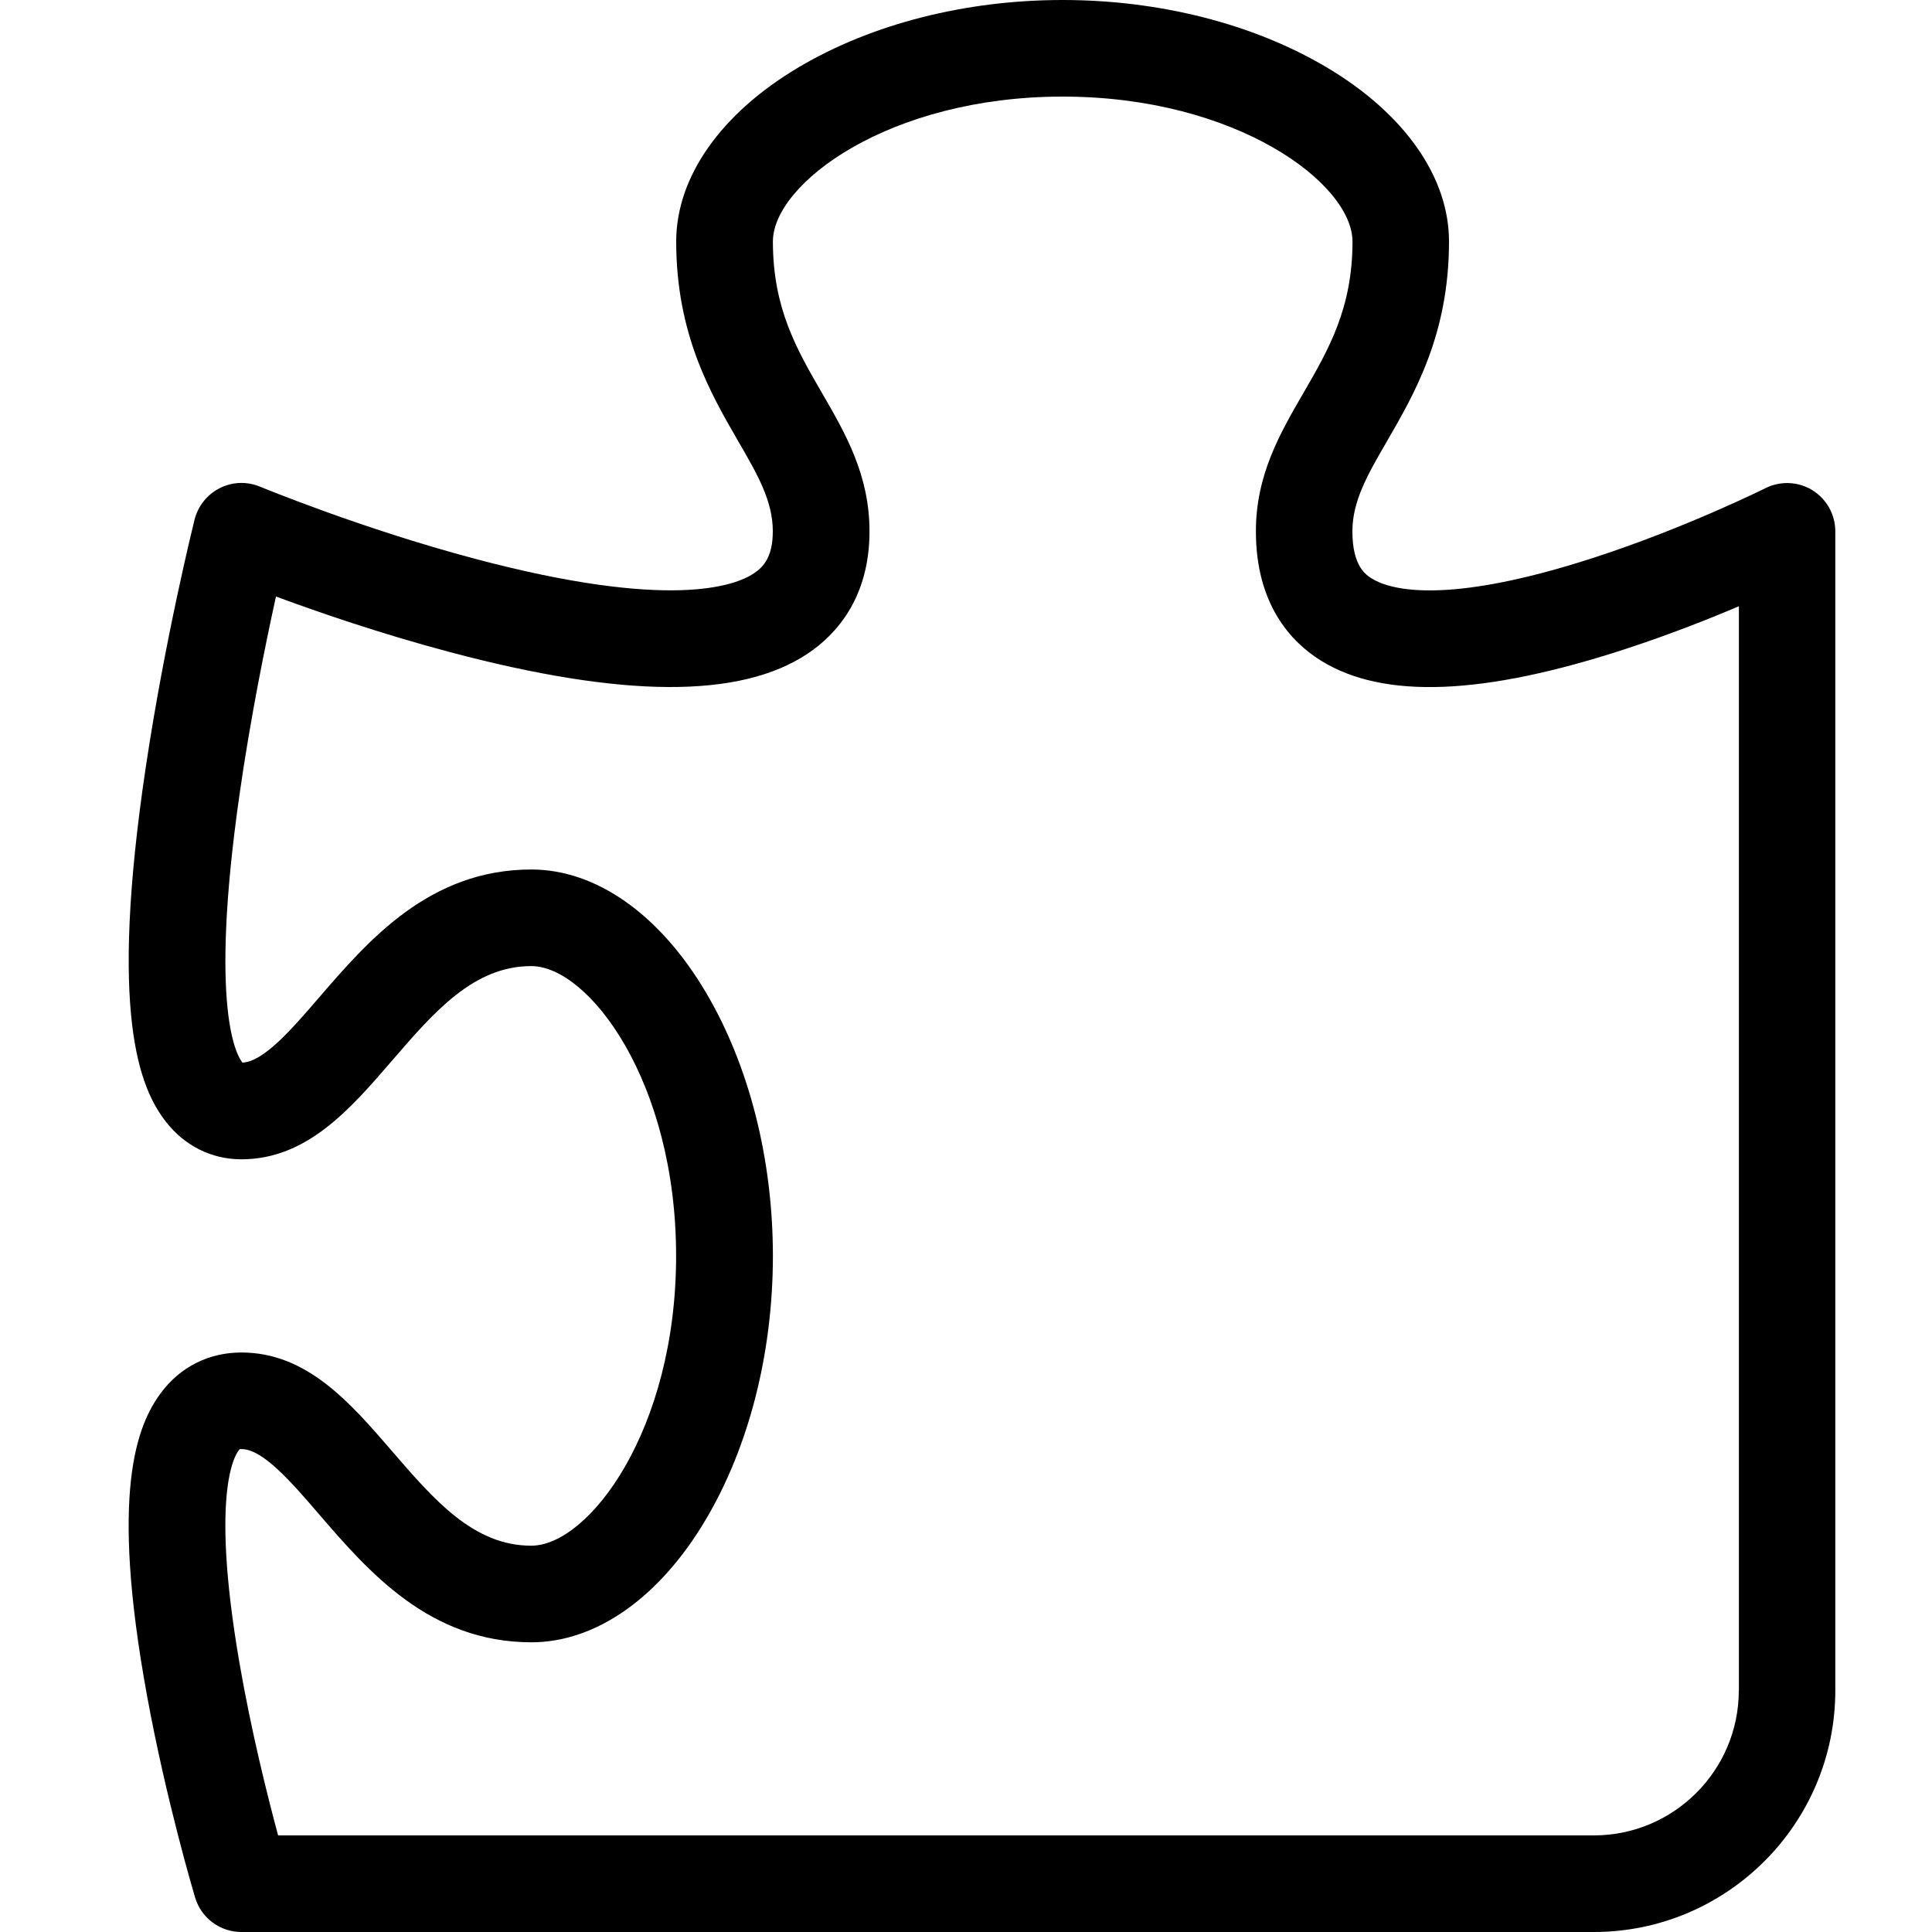 <?xml version="1.0" encoding="utf-8"?>
<!-- Generated by IcoMoon.io -->
<!DOCTYPE svg PUBLIC "-//W3C//DTD SVG 1.1//EN" "http://www.w3.org/Graphics/SVG/1.1/DTD/svg11.dtd">
<svg version="1.1" xmlns="http://www.w3.org/2000/svg" xmlns:xlink="http://www.w3.org/1999/xlink" width="20" height="20" viewBox="0 0 20 20">
<path d="M18.763 5.075c-0.147-0.091-0.331-0.099-0.486-0.022-0.008 0.004-0.822 0.409-1.765 0.716-1.576 0.514-2.14 0.326-2.309 0.221-0.061-0.038-0.203-0.125-0.203-0.49 0-0.315 0.158-0.587 0.357-0.931 0.286-0.494 0.643-1.109 0.643-2.069 0-0.669-0.463-1.327-1.27-1.805-0.757-0.448-1.726-0.695-2.73-0.695s-1.973 0.247-2.73 0.695c-0.807 0.478-1.27 1.136-1.27 1.805 0 0.96 0.357 1.575 0.643 2.069 0.199 0.344 0.357 0.616 0.357 0.931 0 0.268-0.099 0.37-0.195 0.435-0.199 0.133-0.878 0.383-2.886-0.15-1.18-0.313-2.216-0.743-2.227-0.747-0.134-0.056-0.287-0.051-0.417 0.015s-0.225 0.184-0.261 0.326c-0.012 0.050-0.306 1.232-0.505 2.563-0.383 2.56-0.064 3.321 0.209 3.671 0.195 0.25 0.473 0.388 0.781 0.388 0.679 0 1.127-0.52 1.56-1.022s0.843-0.978 1.44-0.978c0.597 0 1.5 1.197 1.5 3s-0.903 3-1.5 3c-0.597 0-1.006-0.475-1.44-0.978s-0.882-1.022-1.56-1.022c-0.337 0-0.633 0.149-0.833 0.418-0.247 0.333-0.532 1.020-0.143 3.14 0.2 1.090 0.485 2.045 0.497 2.085 0.063 0.211 0.258 0.356 0.479 0.356h14c1.378 0 2.5-1.122 2.5-2.5v-12c0-0.173-0.090-0.334-0.237-0.425zM18 17.5c0 0.827-0.673 1.5-1.5 1.5h-13.621c-0.107-0.396-0.277-1.073-0.399-1.779-0.32-1.856-0.022-2.197 0.002-2.219 0.003-0.001 0.009-0.001 0.019-0.001 0.22 0 0.517 0.343 0.803 0.676 0.509 0.59 1.142 1.324 2.197 1.324 0.669 0 1.327-0.463 1.805-1.27 0.448-0.757 0.695-1.726 0.695-2.73s-0.247-1.973-0.695-2.73c-0.478-0.807-1.136-1.27-1.805-1.27-1.055 0-1.688 0.734-2.197 1.324-0.282 0.327-0.574 0.666-0.794 0.675-0.054-0.065-0.35-0.538-0.031-2.772 0.113-0.792 0.269-1.559 0.378-2.053 0.434 0.161 1.084 0.385 1.795 0.574 1.796 0.478 3.009 0.484 3.708 0.018 0.292-0.195 0.641-0.573 0.641-1.267 0-0.584-0.25-1.015-0.492-1.432-0.261-0.451-0.508-0.876-0.508-1.568 0-0.597 1.197-1.5 3-1.5s3 0.903 3 1.5c0 0.691-0.247 1.117-0.508 1.568-0.242 0.417-0.492 0.848-0.492 1.432 0 0.762 0.368 1.15 0.677 1.341 0.646 0.399 1.679 0.359 3.156-0.125 0.438-0.143 0.844-0.303 1.167-0.44v11.224z" fill="#000000"></path>
</svg>
